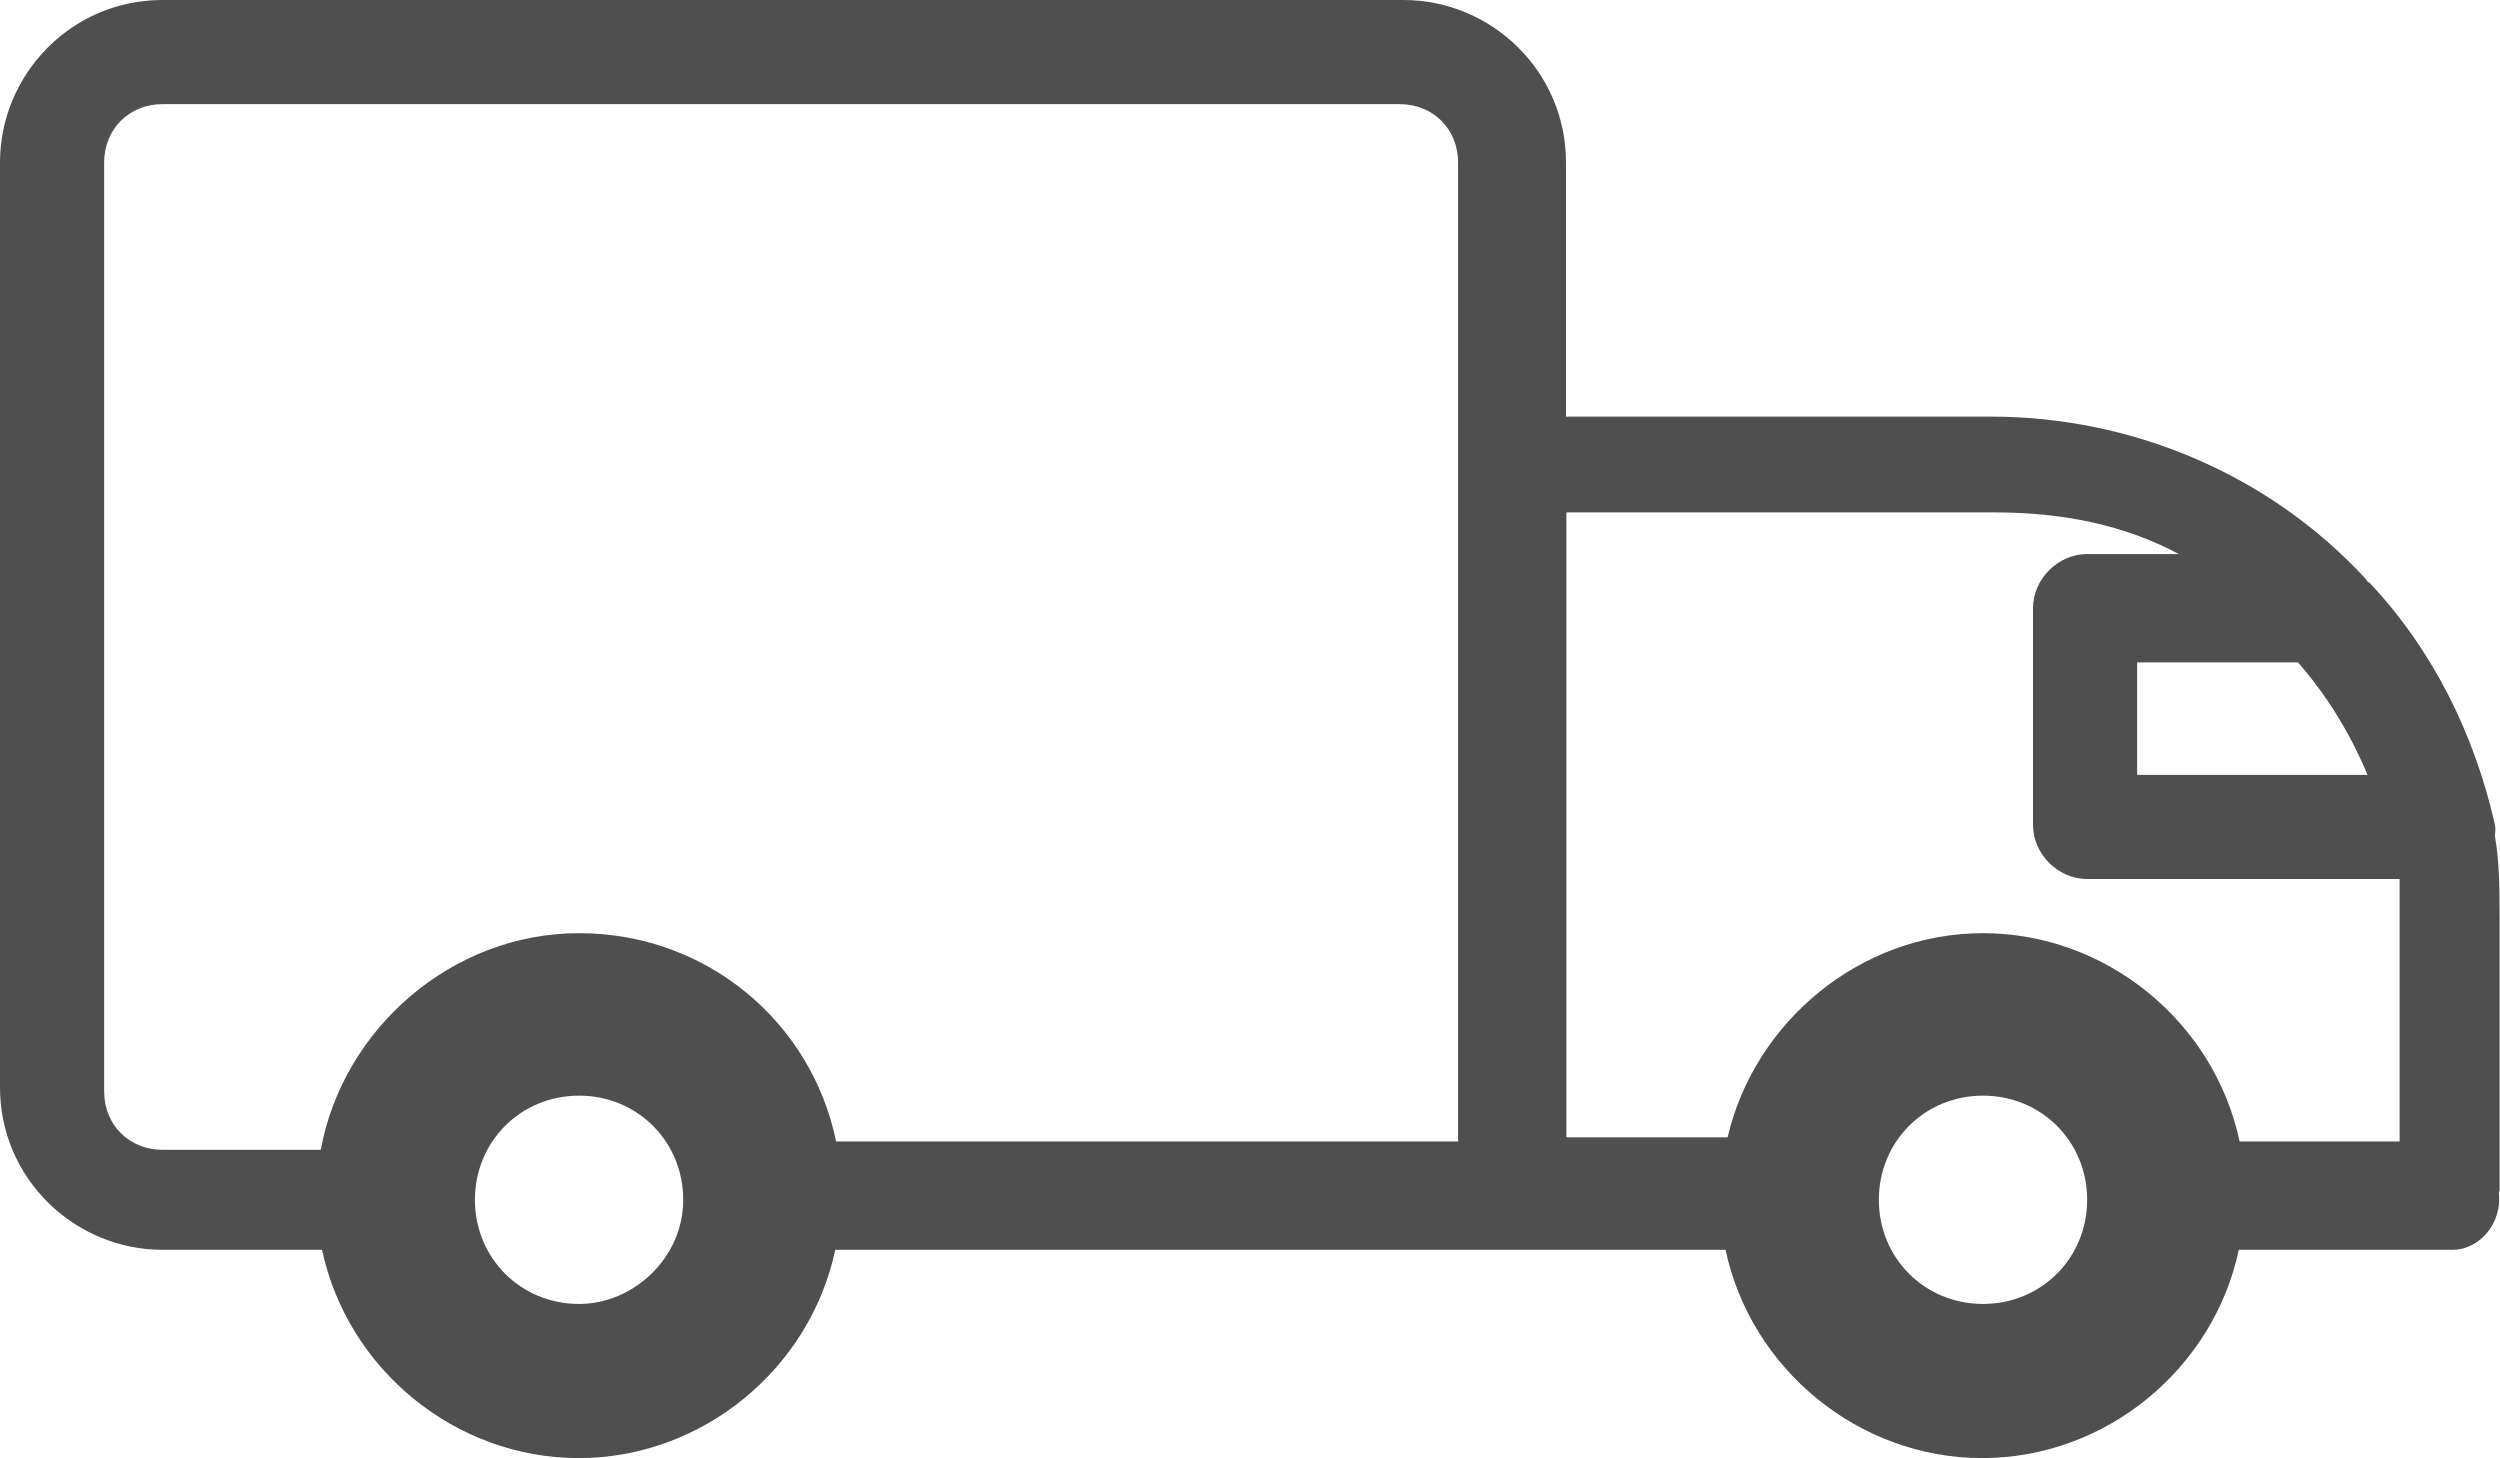 <?xml version="1.0" encoding="UTF-8"?> <svg xmlns="http://www.w3.org/2000/svg" id="_Слой_2" data-name="Слой 2" viewBox="0 0 60.01 35"> <defs> <style> .cls-1 { fill: #4f4f4f; } </style> </defs> <g id="_1" data-name="1"> <path class="cls-1" d="m60,28.6v-6.5c0-.72,0-1.38-.11-2.02,0-.09.02-.18,0-.28-.5-2.2-1.5-4.2-3-5.8-.02-.02-.05-.03-.07-.05-.01-.02-.02-.03-.03-.05-2.3-2.5-5.6-3.9-9-3.9h-10.2V3.9c0-2.2-1.8-3.9-3.9-3.9H3.9C1.7,0,0,1.8,0,3.9v22.2c0,2.2,1.8,3.9,3.9,3.9h3.83c.61,2.87,3.2,5,6.16,5s5.55-2.13,6.16-5h21.37c.61,2.87,3.2,5,6.16,5s5.55-2.13,6.16-5h5.14c.6,0,1.2-.6,1.1-1.4Zm-4.84-12.7c.71.81,1.26,1.72,1.67,2.7h-5.53v-2.7h3.86ZM2.5,26.2V3.9c0-.8.6-1.4,1.4-1.4h29.7c.8,0,1.4.6,1.4,1.4v7.38s0,.01,0,.02v16.1h-14.93c-.59-2.87-3.11-5-6.17-5s-5.67,2.3-6.2,5.2h-3.8c-.8,0-1.4-.6-1.4-1.4Zm11.4.1c1.4,0,2.5,1.1,2.5,2.5s-1.2,2.5-2.5,2.5c-1.4,0-2.5-1.1-2.5-2.5s1.1-2.5,2.5-2.5Zm33.7,5c-1.4,0-2.5-1.1-2.5-2.5s1.1-2.5,2.5-2.5,2.5,1.1,2.5,2.5-1.1,2.5-2.5,2.5Zm10-9.2v5.3h-3.84c-.61-2.87-3.2-5-6.16-5s-5.49,2.14-6.13,4.9h-3.87v-15h10.3c1.6,0,3.1.3,4.4,1h-2.2c-.7,0-1.3.6-1.3,1.3v5.2c0,.7.6,1.3,1.3,1.3h7.5v1Z"></path> </g> </svg> 